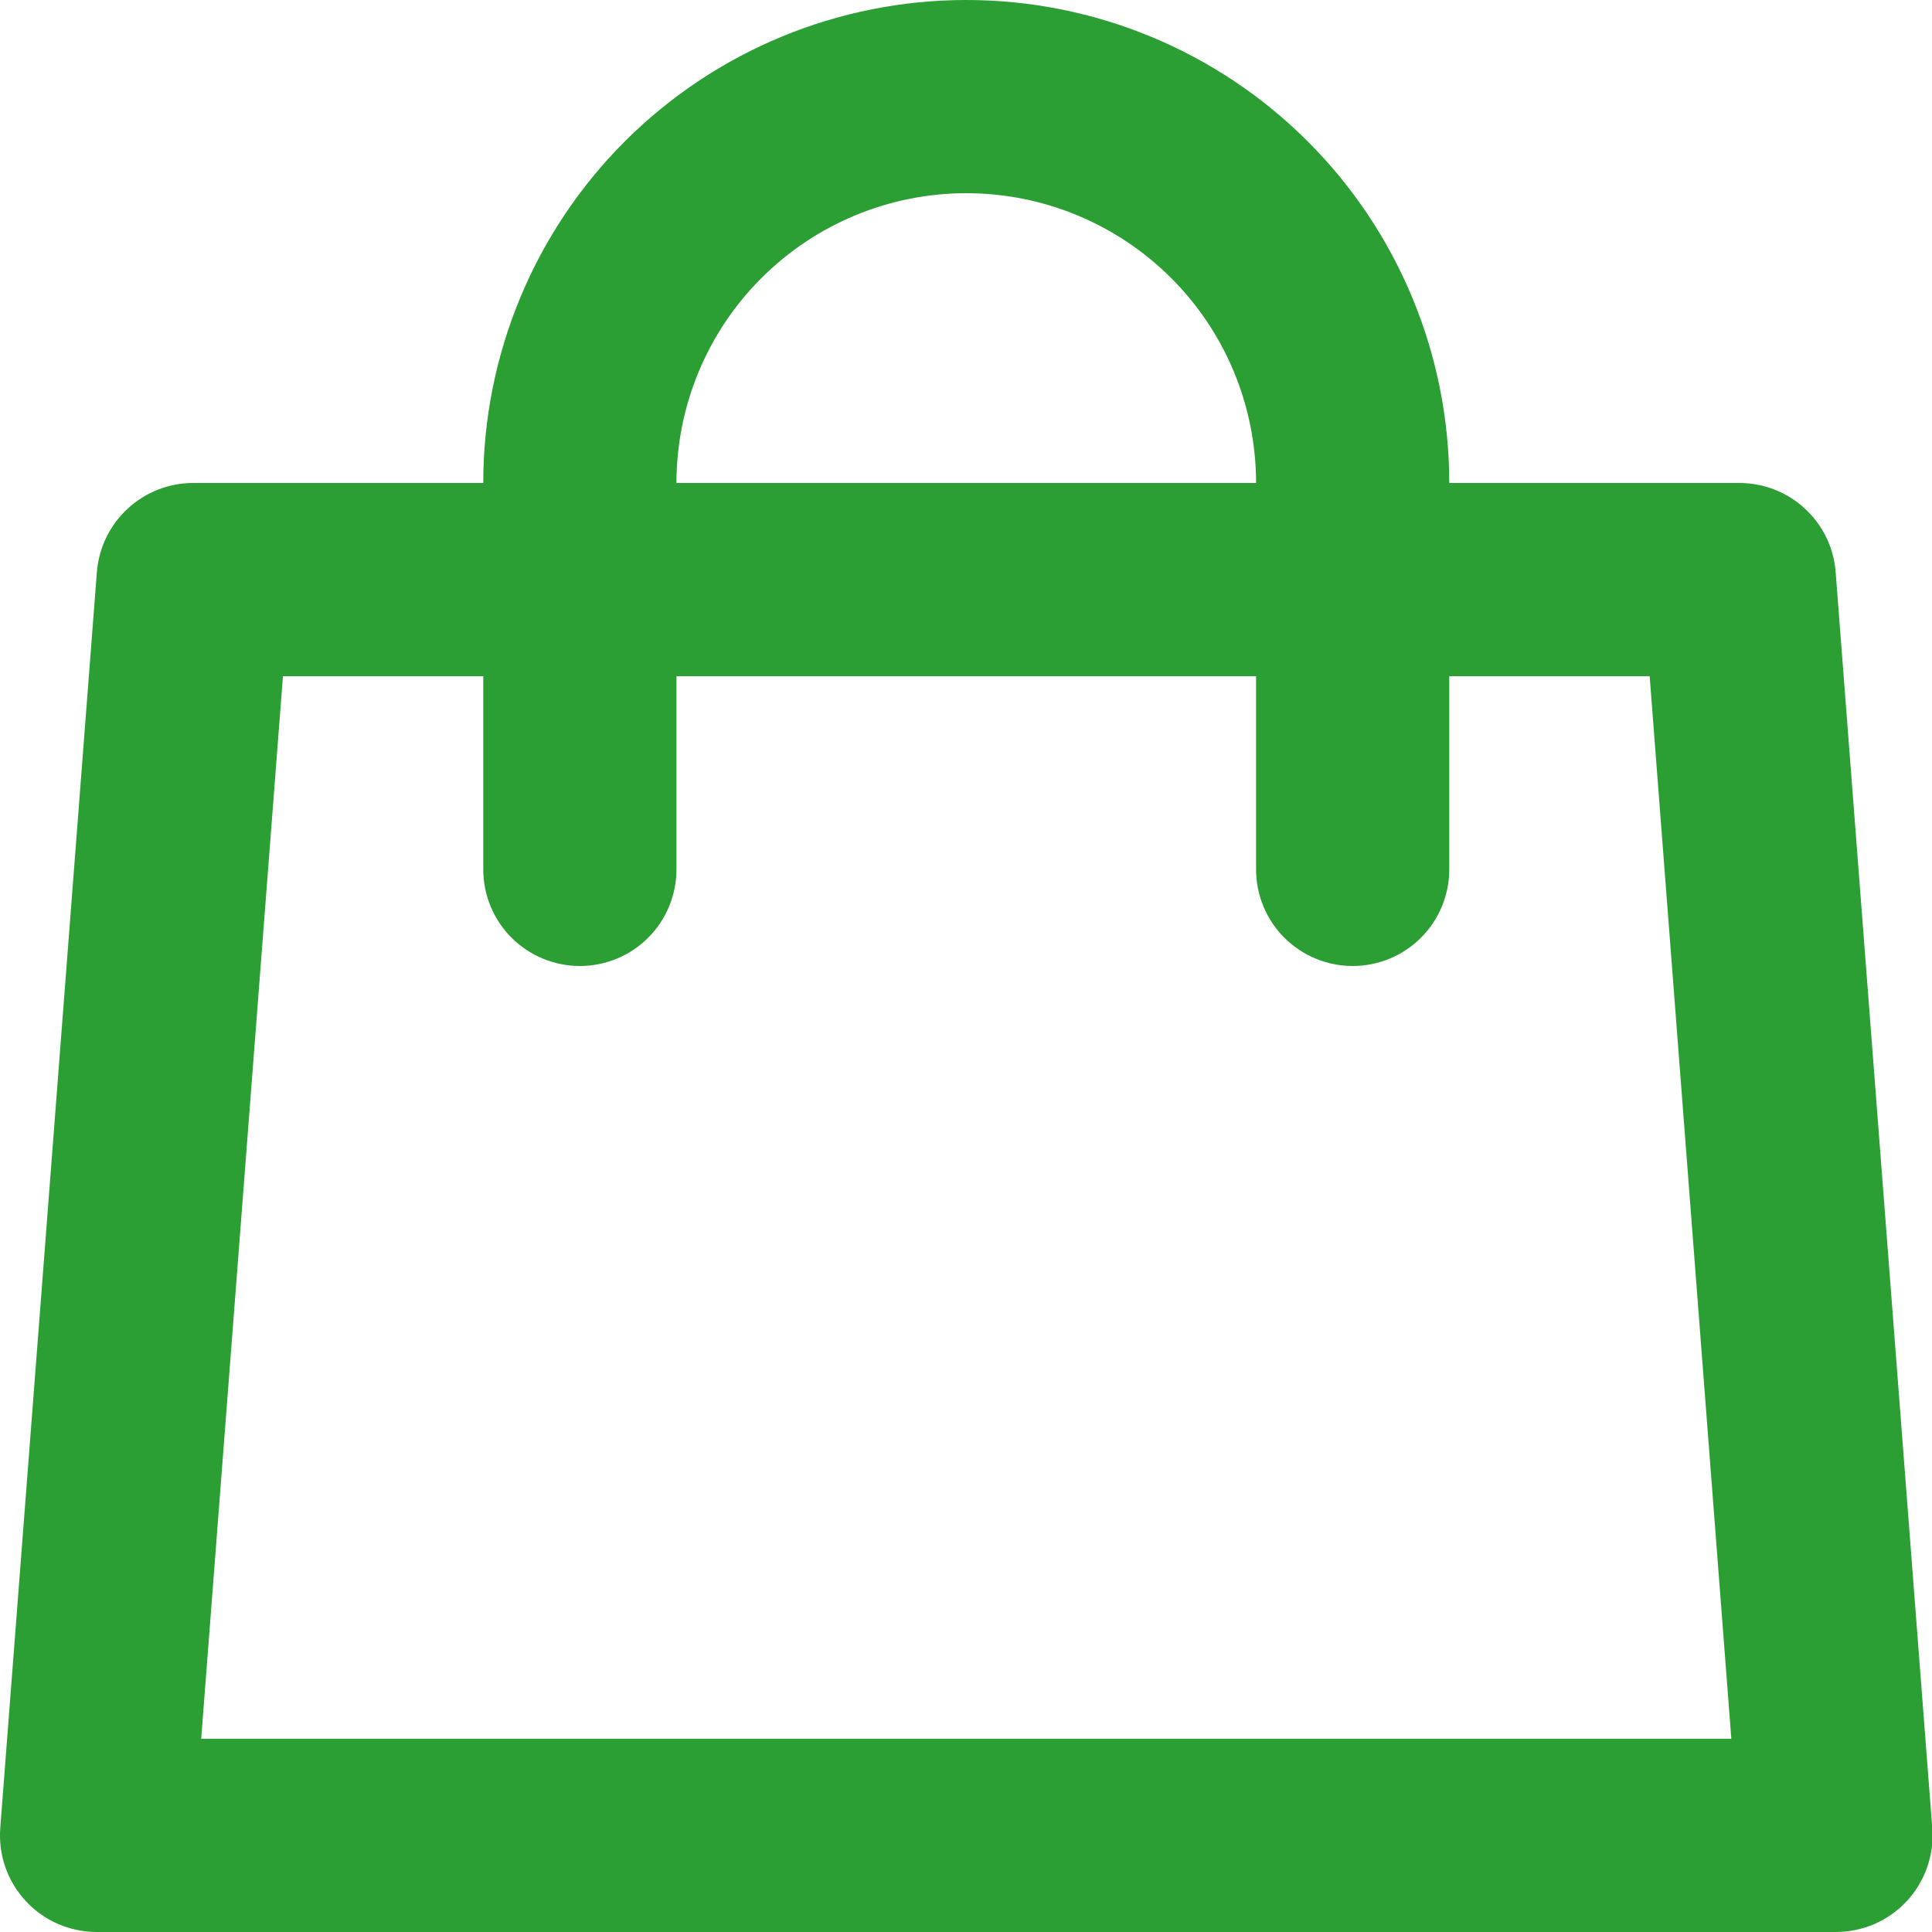 <svg width="22" height="22" viewBox="0 0 22 22" fill="none" xmlns="http://www.w3.org/2000/svg">
<path d="M1.103 22H20.903C21.055 22 21.205 21.969 21.345 21.909C21.484 21.848 21.609 21.76 21.713 21.648C21.816 21.537 21.895 21.406 21.945 21.262C21.995 21.119 22.015 20.967 22.003 20.815L20.903 6.515C20.882 6.238 20.757 5.98 20.553 5.792C20.349 5.603 20.081 5.499 19.803 5.5H16.503C16.503 4.041 15.924 2.642 14.892 1.611C13.861 0.579 12.462 0 11.003 0C9.545 0 8.146 0.579 7.114 1.611C6.083 2.642 5.503 4.041 5.503 5.5H2.203C1.926 5.499 1.658 5.603 1.454 5.792C1.25 5.98 1.125 6.238 1.103 6.515L0.003 20.815C-0.008 20.967 0.011 21.119 0.061 21.262C0.111 21.406 0.191 21.537 0.294 21.648C0.397 21.76 0.522 21.848 0.662 21.909C0.801 21.969 0.951 22 1.103 22ZM11.003 2.2C11.879 2.2 12.718 2.548 13.337 3.167C13.956 3.785 14.303 4.625 14.303 5.5H7.703C7.703 4.625 8.051 3.785 8.67 3.167C9.289 2.548 10.128 2.2 11.003 2.2ZM3.222 7.7H5.503V9.9C5.503 10.192 5.619 10.472 5.825 10.678C6.032 10.884 6.312 11 6.603 11C6.895 11 7.175 10.884 7.381 10.678C7.587 10.472 7.703 10.192 7.703 9.9V7.7H14.303V9.9C14.303 10.192 14.419 10.472 14.625 10.678C14.832 10.884 15.111 11 15.403 11C15.695 11 15.975 10.884 16.181 10.678C16.387 10.472 16.503 10.192 16.503 9.9V7.7H18.785L19.715 19.8H2.291L3.222 7.7Z" fill="#2B9F33"/>
</svg>
